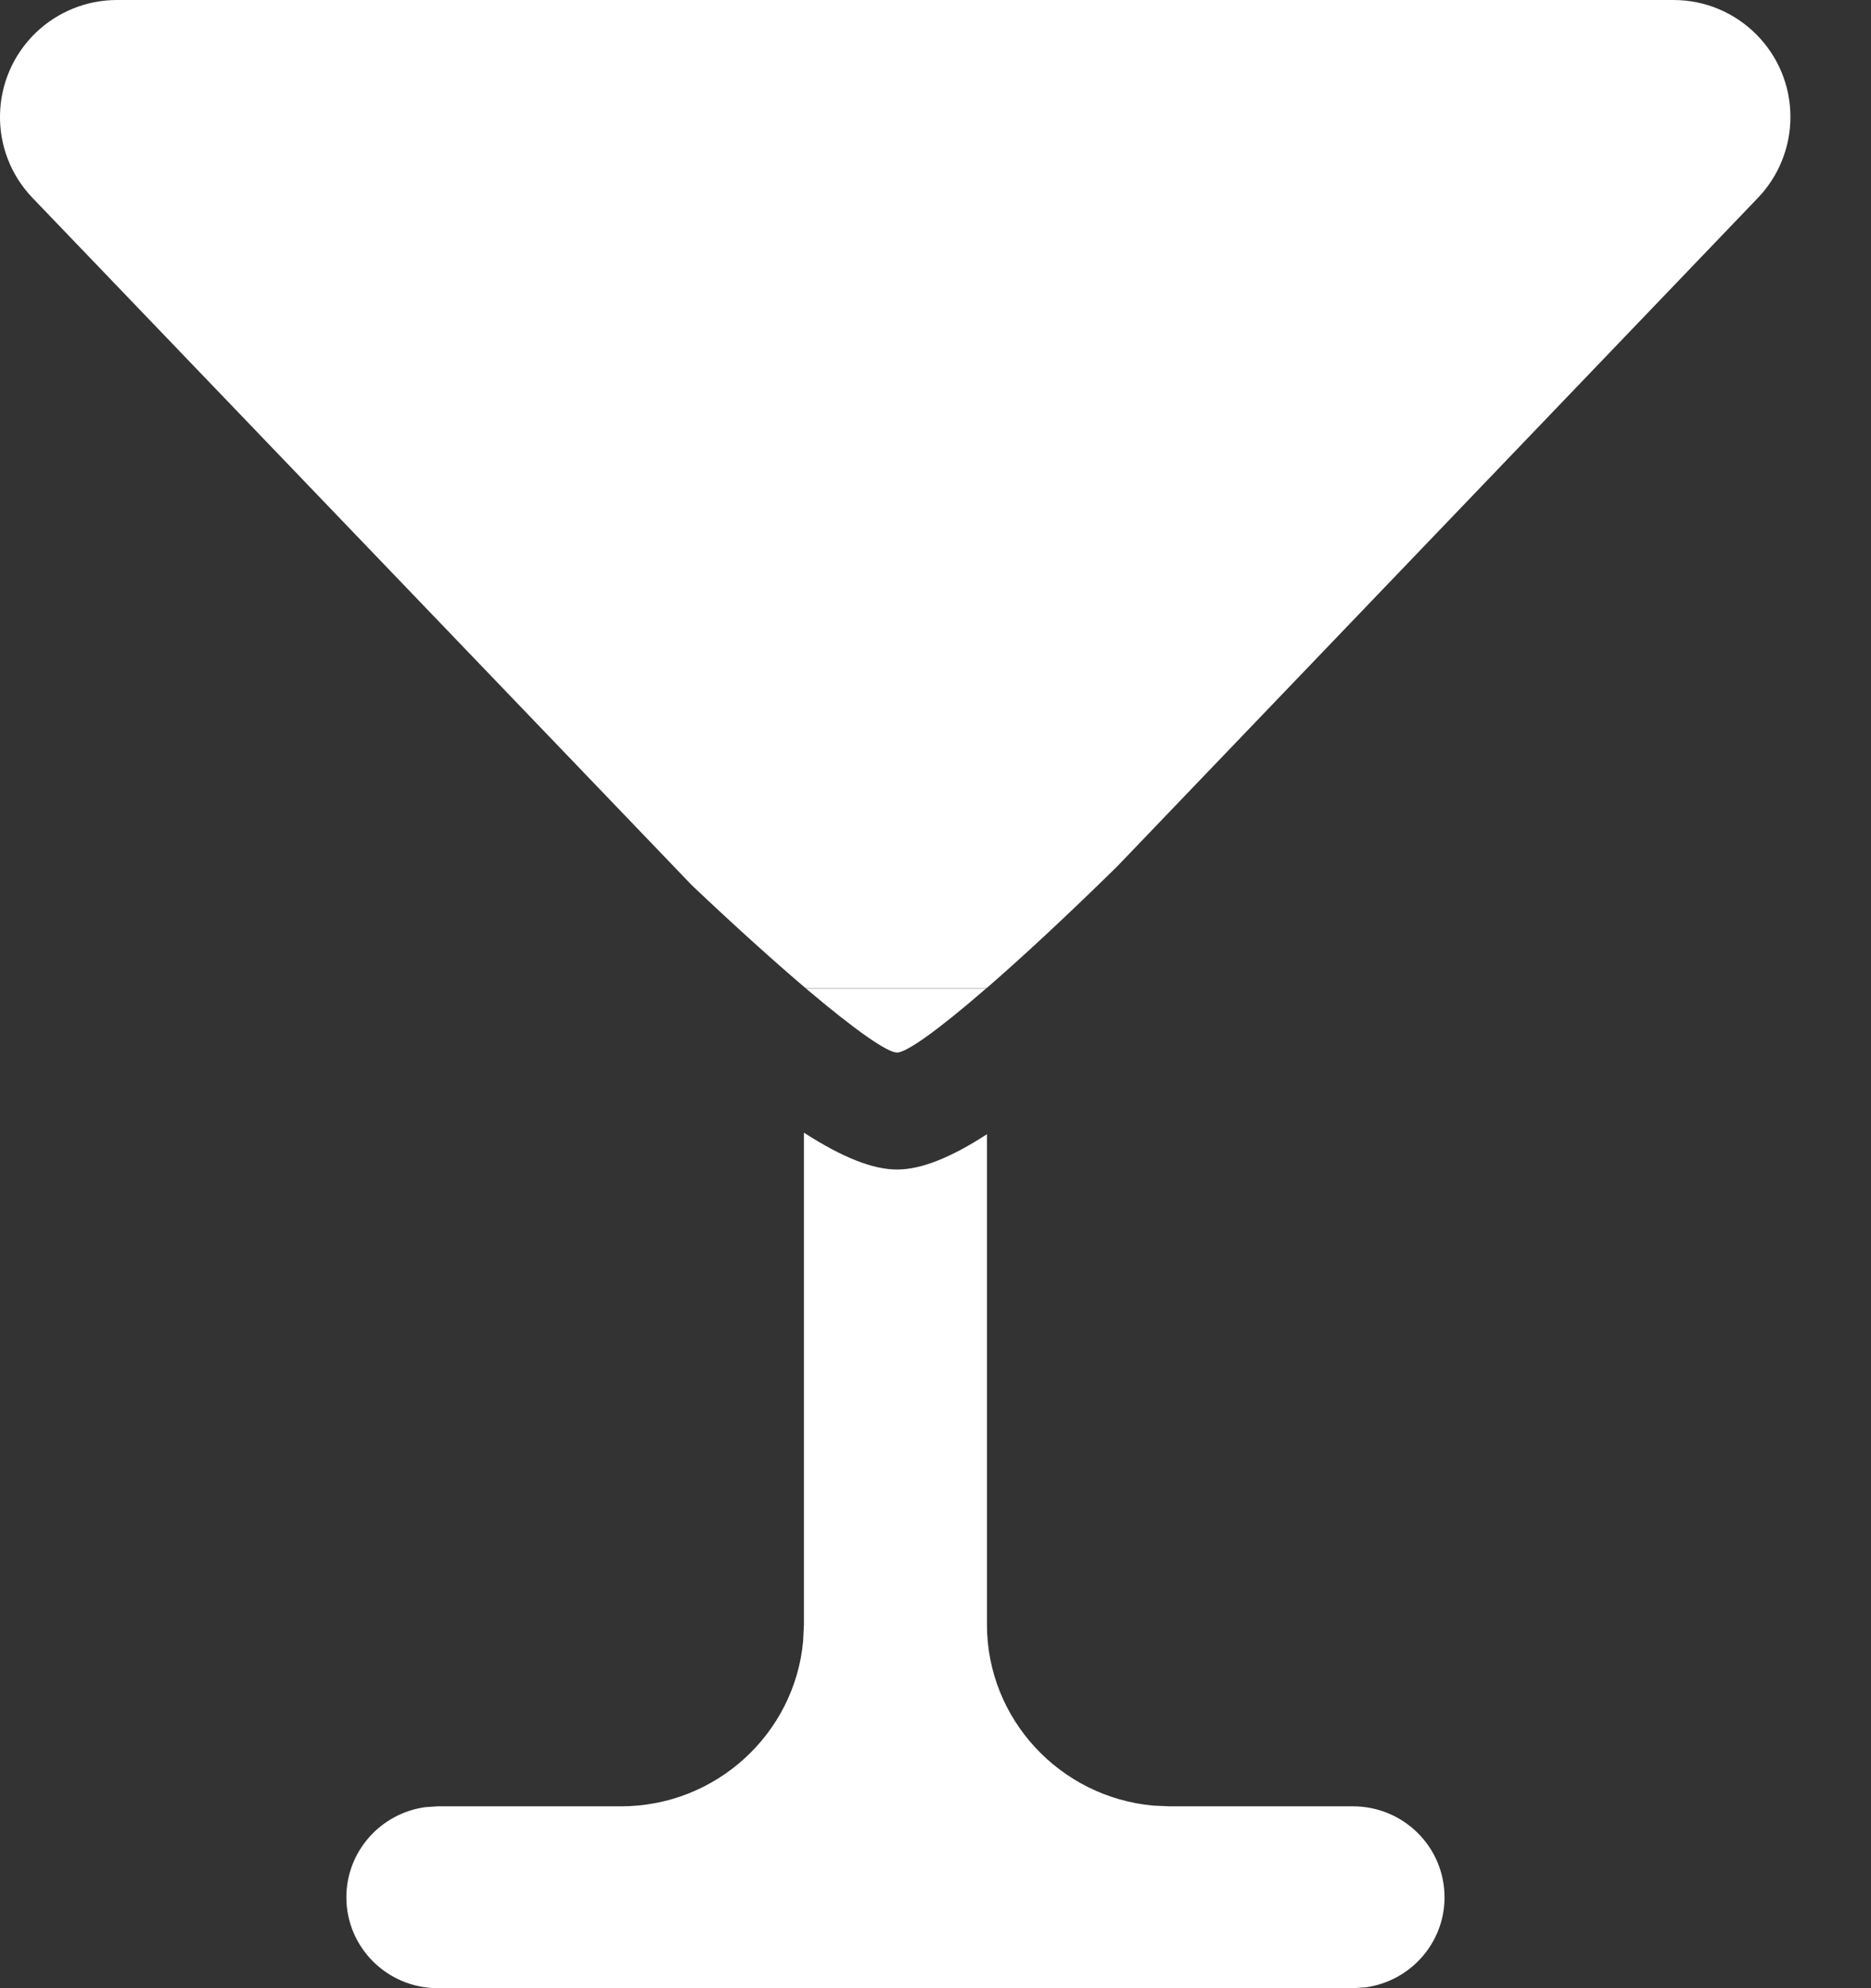 <?xml version="1.0" encoding="UTF-8"?>
<svg width="16px" height="17px" viewBox="0 0 16 17" version="1.1" xmlns="http://www.w3.org/2000/svg" xmlns:xlink="http://www.w3.org/1999/xlink">
    <rect x="0" y="0" width="16" height="17" fill="#333333" stroke="none"/>
    <!-- Generator: Sketch 63.1 (92452) - https://sketch.com -->
    <title>picto/bar/black</title>
    <desc>Created with Sketch.</desc>
    <g id="picto/bar/black" stroke="none" stroke-width="1" fill="none" fill-rule="evenodd">
        <path d="M6.875,9.685 C7.204,9.897 7.464,10 7.671,10 C7.874,10 8.126,9.902 8.44,9.698 L8.44,13.891 C8.44,14.7 9.066,15.367 9.863,15.439 L10.005,15.445 L11.57,15.445 C12.003,15.445 12.353,15.793 12.353,16.223 C12.353,16.616 12.059,16.941 11.677,16.993 L11.57,17 L3.744,17 C3.312,17 2.962,16.652 2.962,16.223 C2.962,15.829 3.256,15.504 3.638,15.452 L3.744,15.445 L5.31,15.445 C6.125,15.445 6.796,14.823 6.868,14.032 L6.875,13.891 Z M8.434,8.451 C8.018,8.812 7.751,9 7.671,9 C7.589,9 7.317,8.812 6.891,8.451 Z M14.311,1.15463195e-13 C14.863,1.1480663e-13 15.311,0.448 15.311,1 C15.311,1.258 15.211,1.506 15.033,1.692 L9.553,7.409 C9.114,7.84 8.737,8.189 8.437,8.449 L6.889,8.449 C6.622,8.222 6.295,7.928 5.917,7.57 L0.278,1.692 C-0.104,1.294 -0.091,0.661 0.308,0.278 C0.494,0.1 0.742,1.15732641e-13 1,1.15463195e-13 L14.311,1.15463195e-13 Z" fill="#ffffff"></path>
    </g>
</svg>